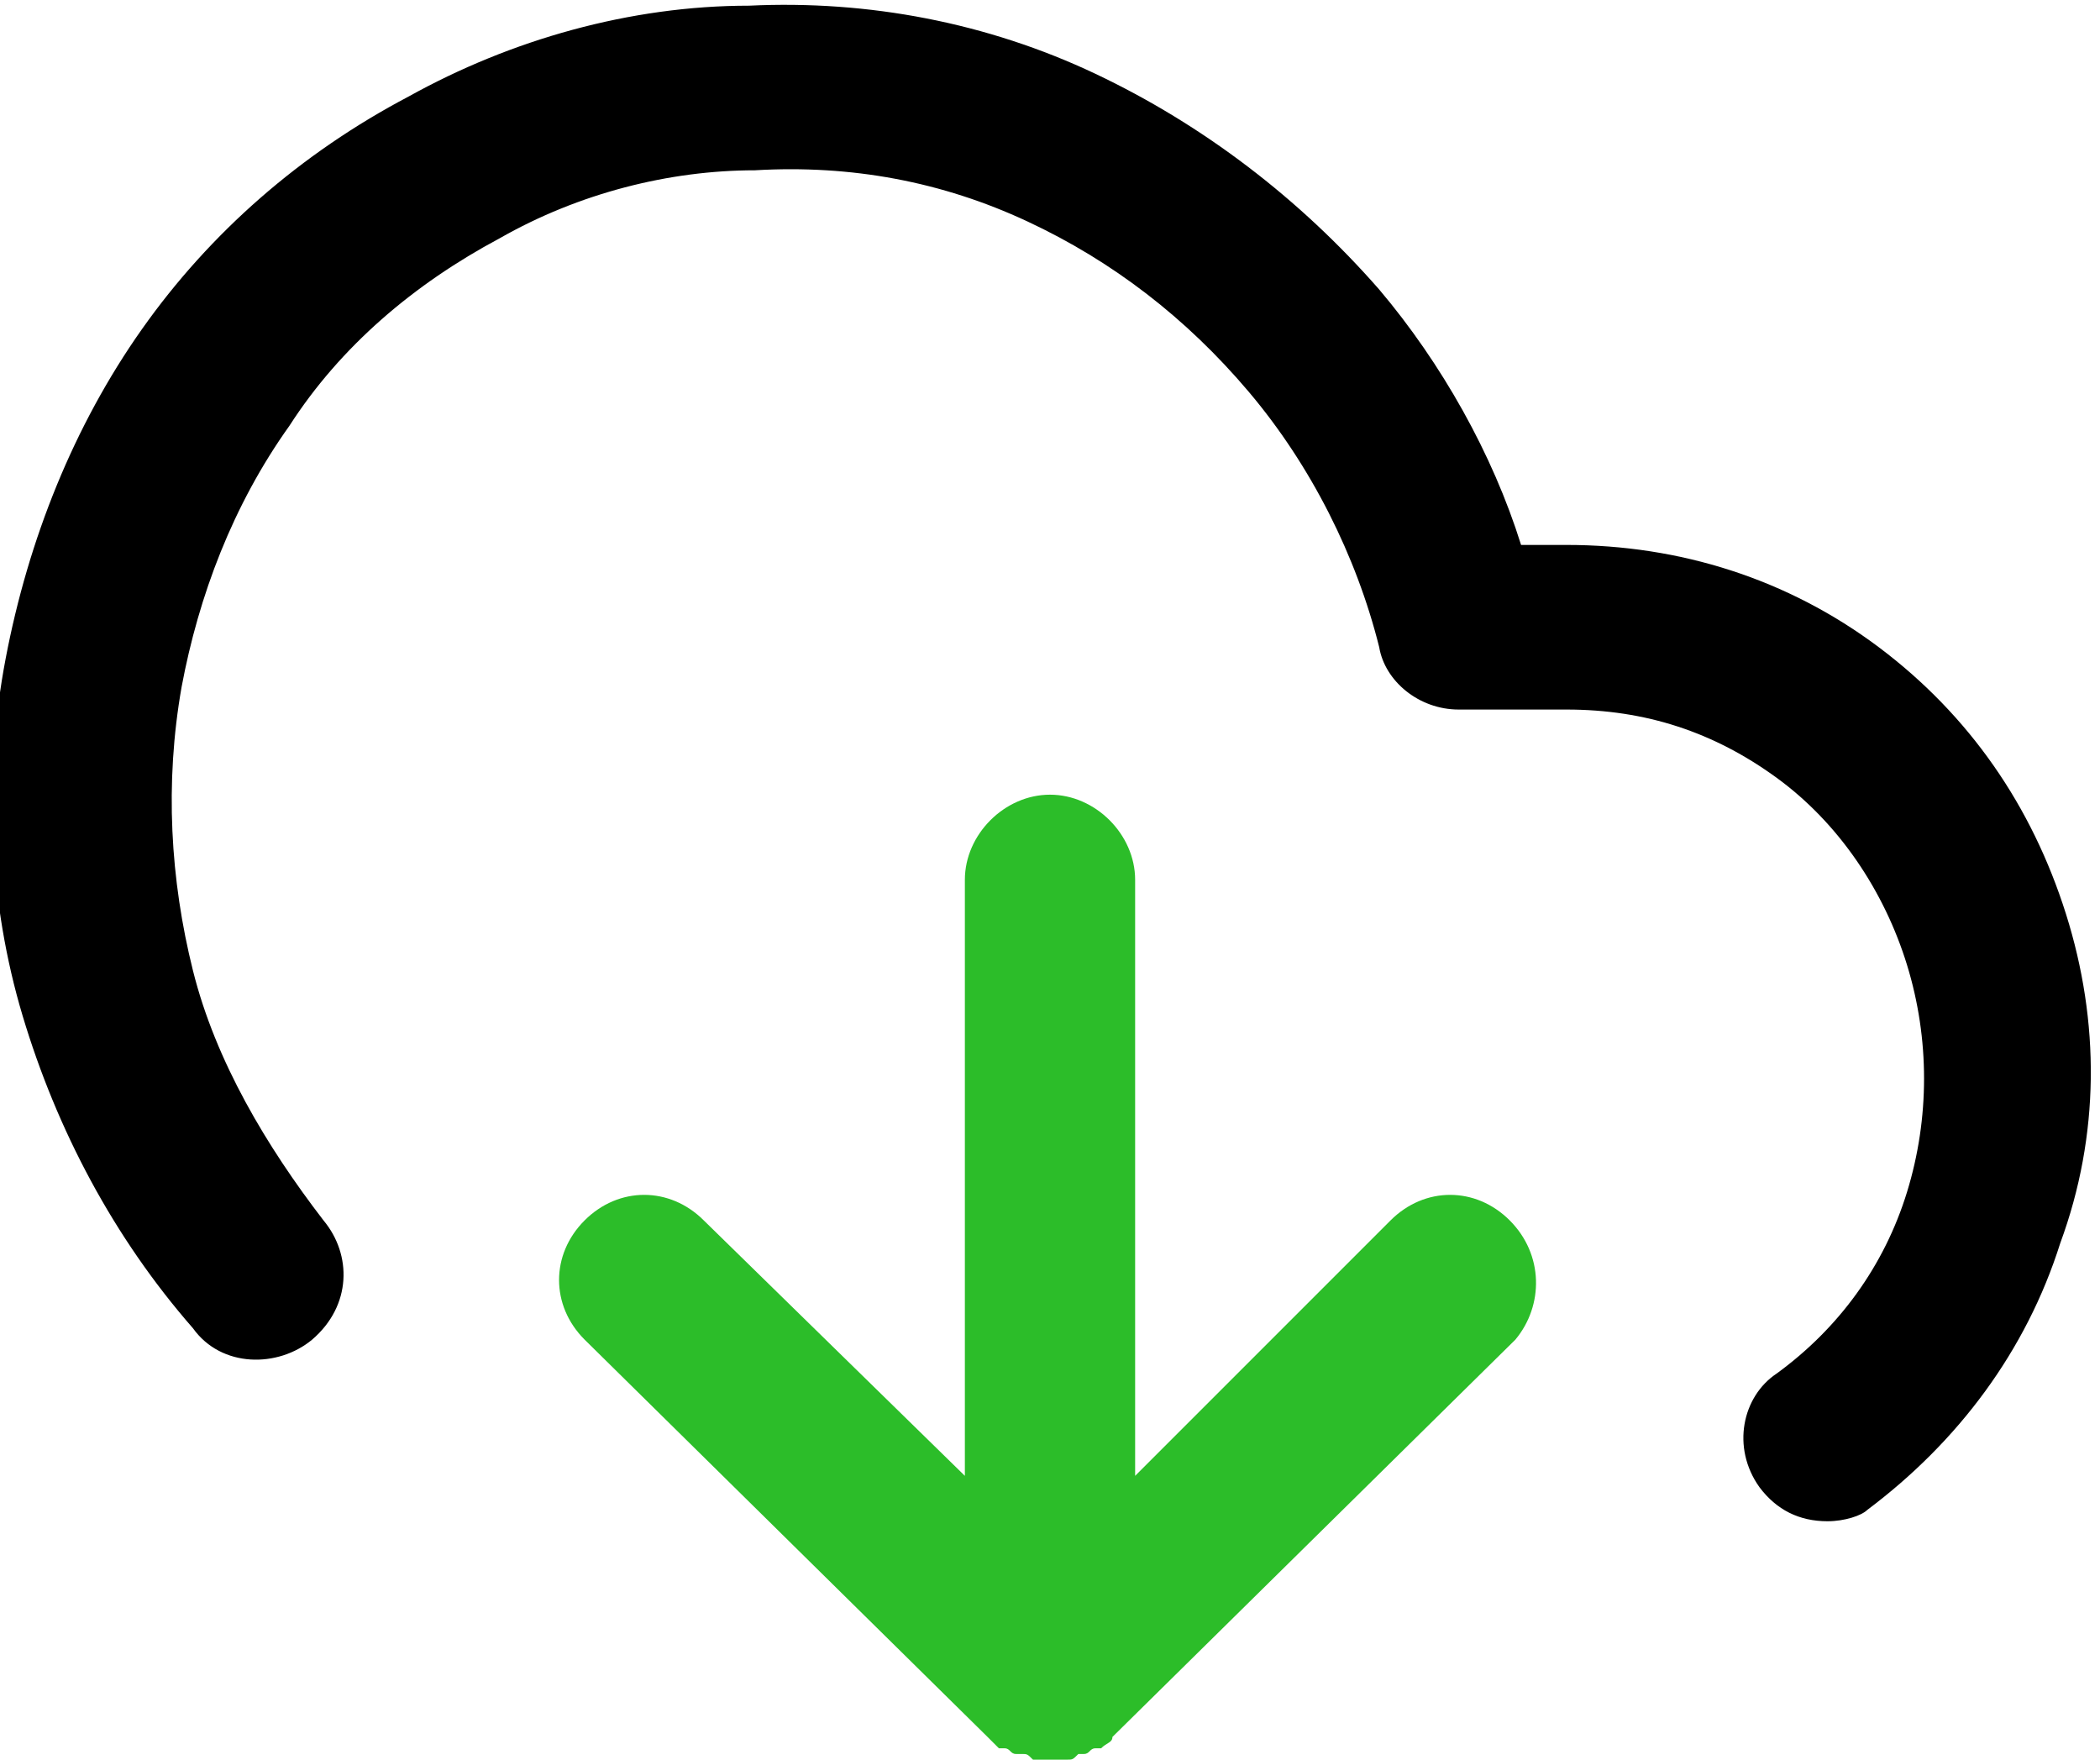 <svg enable-background="new 0 0 37 31" height="31" viewBox="0 0 37 31" width="37" xmlns="http://www.w3.org/2000/svg"><path d="m26.6 21.5c-.6-.6-1.5-.6-2.1 0l-4.5 4.5v-10.5c0-.8-.7-1.5-1.5-1.5s-1.5.7-1.5 1.5v10.5l-4.6-4.5c-.6-.6-1.5-.6-2.1 0s-.6 1.5 0 2.1l7.1 7 .2.2h.1c.1 0 .1.1.2.1h.1c.1 0 .1 0 .2.1h.3.3c.1 0 .1 0 .2-.1h.1c.1 0 .1-.1.2-.1h.1c.1-.1.2-.1.2-.2l7.1-7c.5-.6.5-1.5-.1-2.1z" fill="#2cbd29"/><path d="m32.2 26.8c-.5 0-.9-.2-1.2-.6-.5-.7-.3-1.6.3-2 1.1-.8 1.9-1.9 2.3-3.2s.4-2.7 0-4-1.2-2.5-2.3-3.3-2.3-1.2-3.7-1.2h-1.9c-.7 0-1.3-.5-1.4-1.1-.4-1.6-1.2-3.2-2.3-4.5s-2.4-2.3-3.9-3-3.1-1-4.8-.9c-1.5 0-3.1.4-4.5 1.2-1.5.8-2.8 1.9-3.7 3.3-1 1.4-1.6 3-1.9 4.6-.3 1.7-.2 3.4.2 5s1.3 3.1 2.3 4.4c.5.6.5 1.5-.2 2.1-.6.5-1.6.5-2.1-.2-1.4-1.6-2.4-3.5-3-5.5s-.7-4.2-.3-6.3 1.2-4.1 2.4-5.8 2.8-3.1 4.7-4.1c1.8-1 3.9-1.6 6-1.6 2.1-.1 4.2.3 6.1 1.2s3.6 2.2 5 3.8c1.1 1.3 2 2.9 2.5 4.5h.8c2 0 3.9.6 5.5 1.8s2.7 2.8 3.3 4.7.6 3.9-.1 5.8c-.6 1.9-1.8 3.5-3.4 4.7-.1.1-.4.2-.7.2z"/></svg>